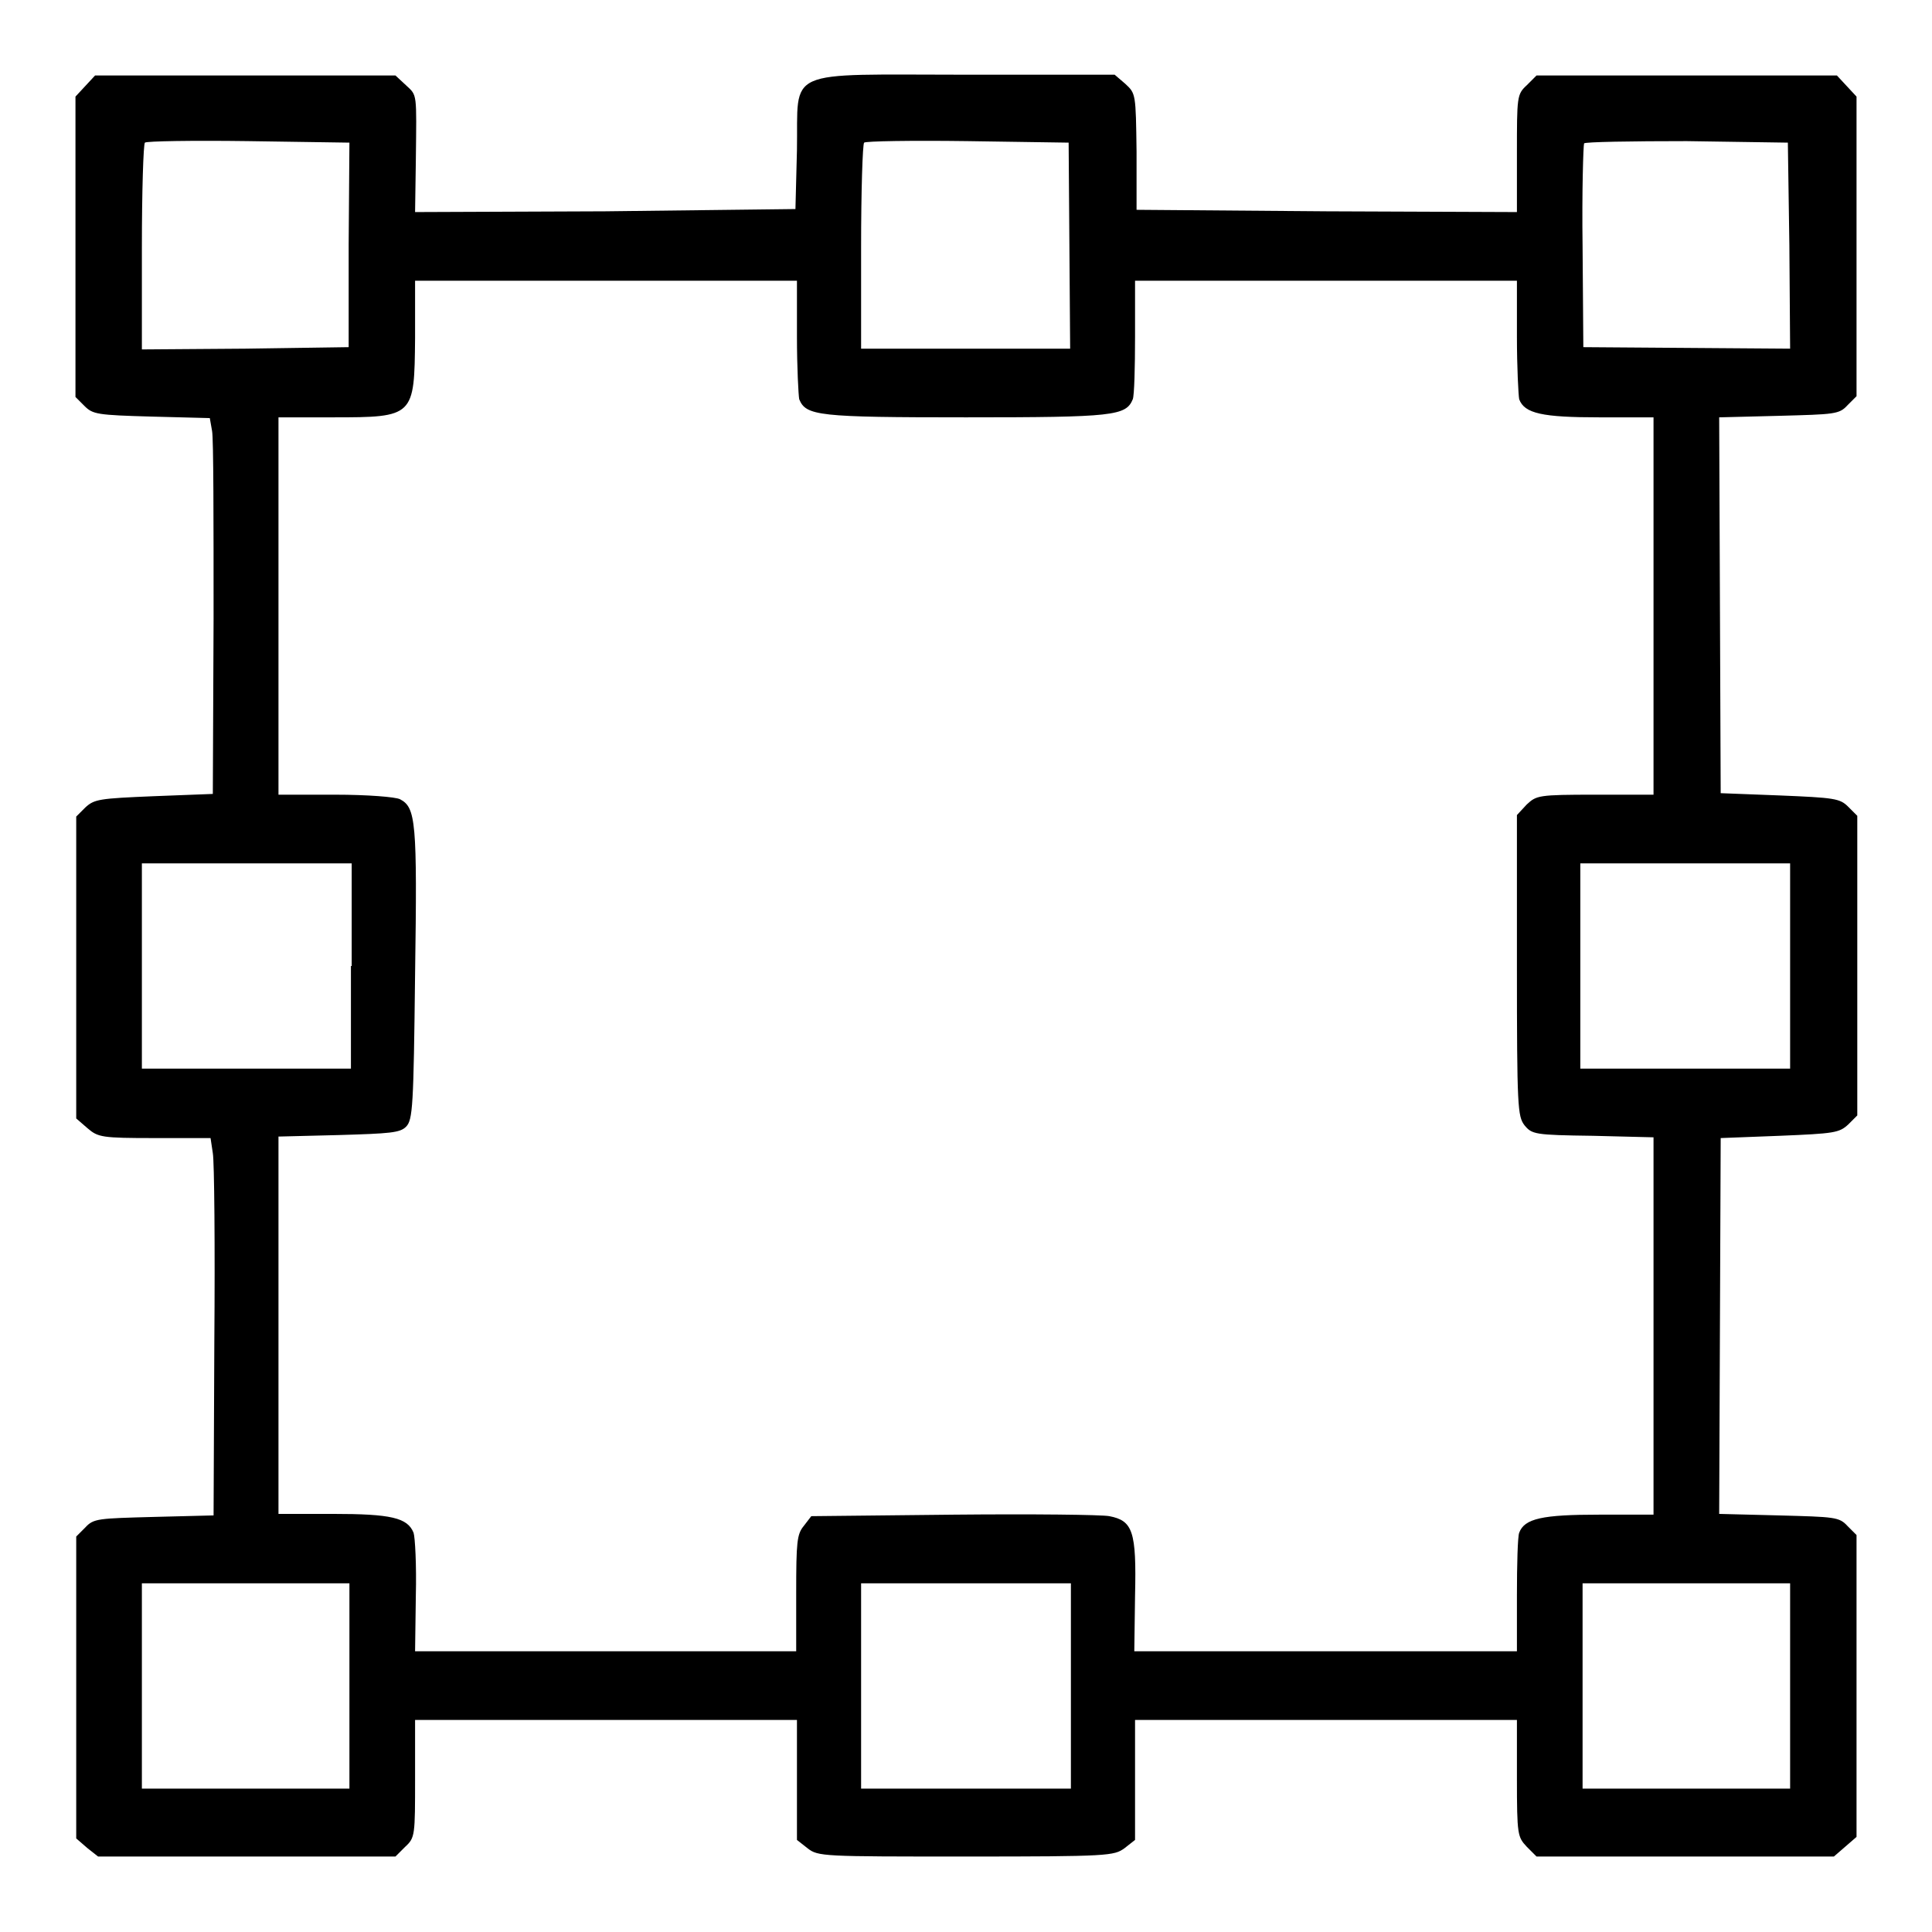 <?xml version="1.0" encoding="utf-8"?>
<!-- Svg Vector Icons : http://www.onlinewebfonts.com/icon -->
<!DOCTYPE svg PUBLIC "-//W3C//DTD SVG 1.1//EN" "http://www.w3.org/Graphics/SVG/1.1/DTD/svg11.dtd">
<svg version="1.1" xmlns="http://www.w3.org/2000/svg" xmlns:xlink="http://www.w3.org/1999/xlink" x="0px" y="0px" viewBox="0 0 256 256" enable-background="new 0 0 256 256" xml:space="preserve">
<g><g><g><path fill="#000000" d="M11.3,11.4L10,12.8v19.9v19.9l1.2,1.2c1.1,1.1,1.7,1.2,8.9,1.4l7.7,0.2l0.3,1.7c0.2,1,0.2,12.1,0.2,24.9l-0.1,23.2l-7.8,0.3c-7.3,0.3-7.9,0.4-9.1,1.5l-1.2,1.2v20v20l1.5,1.3c1.4,1.2,1.9,1.3,8.9,1.3h7.4l0.3,2c0.2,1.1,0.3,12.3,0.2,25l-0.1,23l-7.9,0.2c-7.4,0.2-8,0.2-9.1,1.4l-1.2,1.2v20v20l1.5,1.3L13,246h19.7h19.7l1.3-1.3c1.3-1.2,1.3-1.5,1.3-9.1v-7.7h25.3h25.3v7.9v8l1.4,1.1c1.4,1.1,2,1.1,21,1.1s19.6-0.1,21-1.1l1.4-1.1v-8v-7.9h25.3H201v7.7c0,7.6,0.1,7.8,1.3,9.1l1.3,1.3h19.7H243l1.5-1.3l1.5-1.3v-20v-20l-1.2-1.2c-1.1-1.2-1.7-1.2-9.1-1.4l-7.9-0.2l0.1-24.9l0.1-24.9l7.8-0.3c7.3-0.3,7.9-0.4,9.1-1.5l1.2-1.2V128v-19.9l-1.2-1.2c-1.1-1.1-1.8-1.2-9.1-1.5l-7.8-0.3l-0.1-24.9l-0.1-24.9l7.9-0.2c7.4-0.2,8-0.2,9.1-1.4l1.2-1.2V32.7V12.8l-1.3-1.4l-1.3-1.4h-19.9h-19.9l-1.3,1.3c-1.3,1.2-1.3,1.5-1.3,9.1v7.7L175.8,28l-25.2-0.2l0-7.7c-0.1-7.7-0.1-7.7-1.5-9l-1.4-1.2h-19.6c-24.6,0-22.3-1-22.5,10l-0.2,7.8L80.2,28L55,28.1l0.1-6.8c0.1-9.1,0.2-8.6-1.3-10L52.4,10H32.5H12.6L11.3,11.4z M46.2,32.4V46l-13.7,0.2l-13.7,0.1V32.8c0-7.5,0.2-13.7,0.4-13.9c0.2-0.2,6.3-0.3,13.7-0.2l13.4,0.2L46.2,32.4L46.2,32.4z M141.7,32.5l0.1,13.7H128h-13.9V32.8c0-7.5,0.2-13.7,0.4-13.9c0.2-0.2,6.3-0.3,13.7-0.2l13.4,0.2L141.7,32.5z M237.1,32.5l0.1,13.7l-13.7-0.1L209.8,46l-0.1-13.3c-0.1-7.4,0.1-13.5,0.2-13.7c0.1-0.2,6.3-0.3,13.6-0.3l13.4,0.2L237.1,32.5z M105.6,44.6c0,4.1,0.2,7.8,0.3,8.3c0.9,2.2,2.5,2.4,22.1,2.4c19.6,0,21.2-0.2,22.1-2.4c0.2-0.5,0.3-4.2,0.3-8.3v-7.4h25.3H201v7.4c0,4.1,0.2,7.8,0.3,8.3c0.7,1.9,3.1,2.4,10.6,2.4h7.2v25v25h-7.7c-7.6,0-7.8,0.1-9.1,1.3L201,108v19.9c0,18.9,0.1,20,1,21.2c1,1.2,1.3,1.3,9.1,1.4l8,0.2v25v25h-7.2c-7.5,0-9.9,0.5-10.6,2.4c-0.2,0.5-0.3,4.2-0.3,8.3v7.4h-25.4h-25.3l0.1-7.4c0.2-8.5-0.3-9.9-3.4-10.5c-1-0.2-10.2-0.3-20.6-0.2l-18.9,0.2l-1,1.3c-0.9,1.1-1,2.1-1,8.9v7.7H80.3H55l0.1-7.4c0.1-4-0.1-7.7-0.3-8.3c-0.8-2-3-2.5-10.7-2.5h-7.2v-25v-25l8-0.2c6.8-0.2,8.1-0.3,8.9-1.1c0.9-0.9,1-2.7,1.2-20.2c0.3-20.3,0.1-22.1-2-23.2c-0.6-0.3-4.3-0.6-8.6-0.6h-7.5v-25v-25h7.2c10.8,0,10.8-0.1,10.9-10.5v-7.6h25.3h25.3V44.6L105.6,44.6z M46.5,128v13.6H32.6H18.8V128v-13.6h13.9h13.9V128L46.5,128z M237.2,128v13.6h-13.9h-13.9V128v-13.6h13.9h13.9V128z M46.3,223.4V237H32.5H18.8v-13.6v-13.6h13.7h13.8V223.4z M141.9,223.4V237H128h-13.9v-13.6v-13.6H128h13.9V223.4z M237.2,223.4V237h-13.7h-13.8v-13.6v-13.6h13.8h13.7V223.4z"/></g></g></g>
</svg>